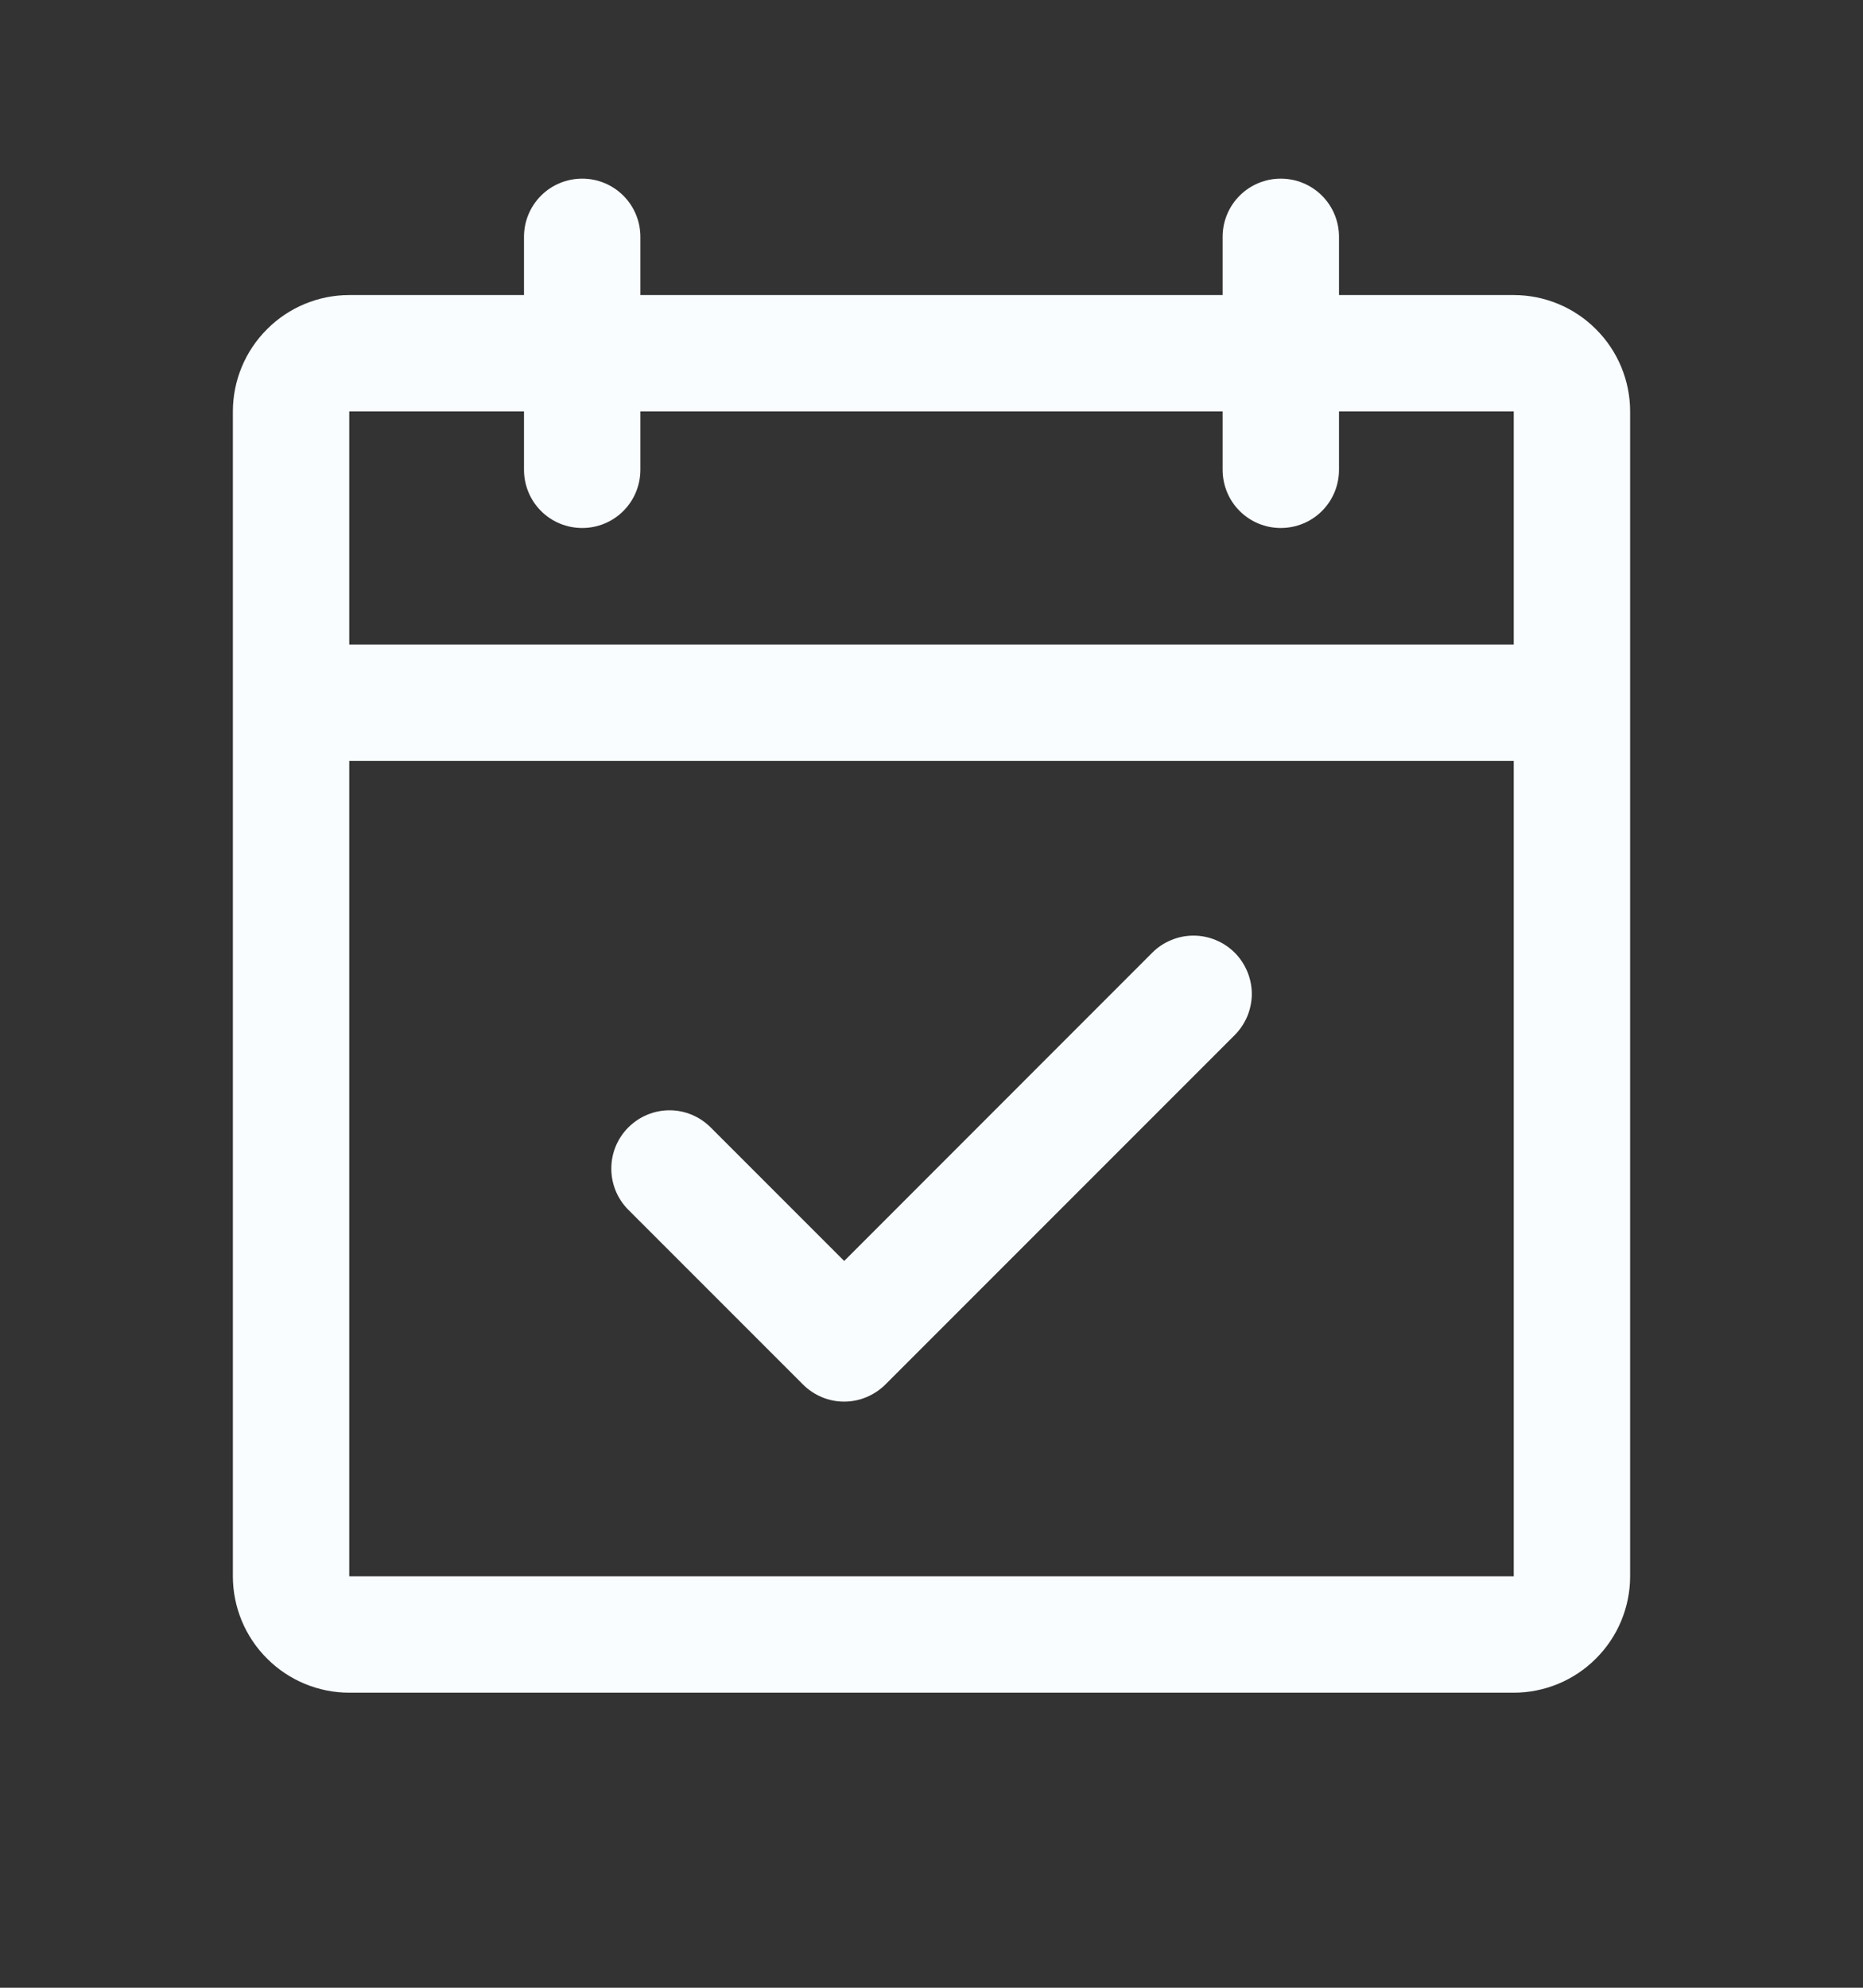 <svg width="15" height="16" viewBox="0 0 15 16" fill="none" xmlns="http://www.w3.org/2000/svg">
<rect x="0" y="0" width="15" height="16" fill="#333333" stroke="none"/>
<path d="M12.188 2.375H10.781V1.906C10.781 1.782 10.732 1.663 10.644 1.575C10.556 1.487 10.437 1.438 10.312 1.438C10.188 1.438 10.069 1.487 9.981 1.575C9.893 1.663 9.844 1.782 9.844 1.906V2.375H5.156V1.906C5.156 1.782 5.107 1.663 5.019 1.575C4.931 1.487 4.812 1.438 4.688 1.438C4.563 1.438 4.444 1.487 4.356 1.575C4.268 1.663 4.219 1.782 4.219 1.906V2.375H2.812C2.564 2.375 2.325 2.474 2.15 2.65C1.974 2.825 1.875 3.064 1.875 3.312V12.688C1.875 12.936 1.974 13.175 2.15 13.35C2.325 13.526 2.564 13.625 2.812 13.625H12.188C12.436 13.625 12.675 13.526 12.85 13.35C13.026 13.175 13.125 12.936 13.125 12.688V3.312C13.125 3.064 13.026 2.825 12.85 2.65C12.675 2.474 12.436 2.375 12.188 2.375ZM4.219 3.312V3.781C4.219 3.906 4.268 4.025 4.356 4.113C4.444 4.201 4.563 4.25 4.688 4.25C4.812 4.25 4.931 4.201 5.019 4.113C5.107 4.025 5.156 3.906 5.156 3.781V3.312H9.844V3.781C9.844 3.906 9.893 4.025 9.981 4.113C10.069 4.201 10.188 4.25 10.312 4.25C10.437 4.25 10.556 4.201 10.644 4.113C10.732 4.025 10.781 3.906 10.781 3.781V3.312H12.188V5.188H2.812V3.312H4.219ZM12.188 12.688H2.812V6.125H12.188V12.688ZM9.941 7.668C9.985 7.712 10.019 7.764 10.043 7.821C10.066 7.877 10.079 7.938 10.079 8C10.079 8.062 10.066 8.123 10.043 8.18C10.019 8.236 9.985 8.288 9.941 8.332L7.129 11.144C7.085 11.188 7.033 11.222 6.976 11.246C6.919 11.27 6.858 11.282 6.797 11.282C6.735 11.282 6.674 11.27 6.617 11.246C6.56 11.222 6.509 11.188 6.465 11.144L5.059 9.738C4.971 9.65 4.922 9.531 4.922 9.406C4.922 9.282 4.971 9.163 5.059 9.075C5.147 8.987 5.266 8.937 5.391 8.937C5.515 8.937 5.634 8.987 5.722 9.075L6.797 10.15L9.278 7.668C9.321 7.625 9.373 7.59 9.43 7.567C9.487 7.543 9.548 7.531 9.609 7.531C9.671 7.531 9.732 7.543 9.789 7.567C9.846 7.59 9.897 7.625 9.941 7.668Z" fill="#F9FDFF"/>
</svg>
